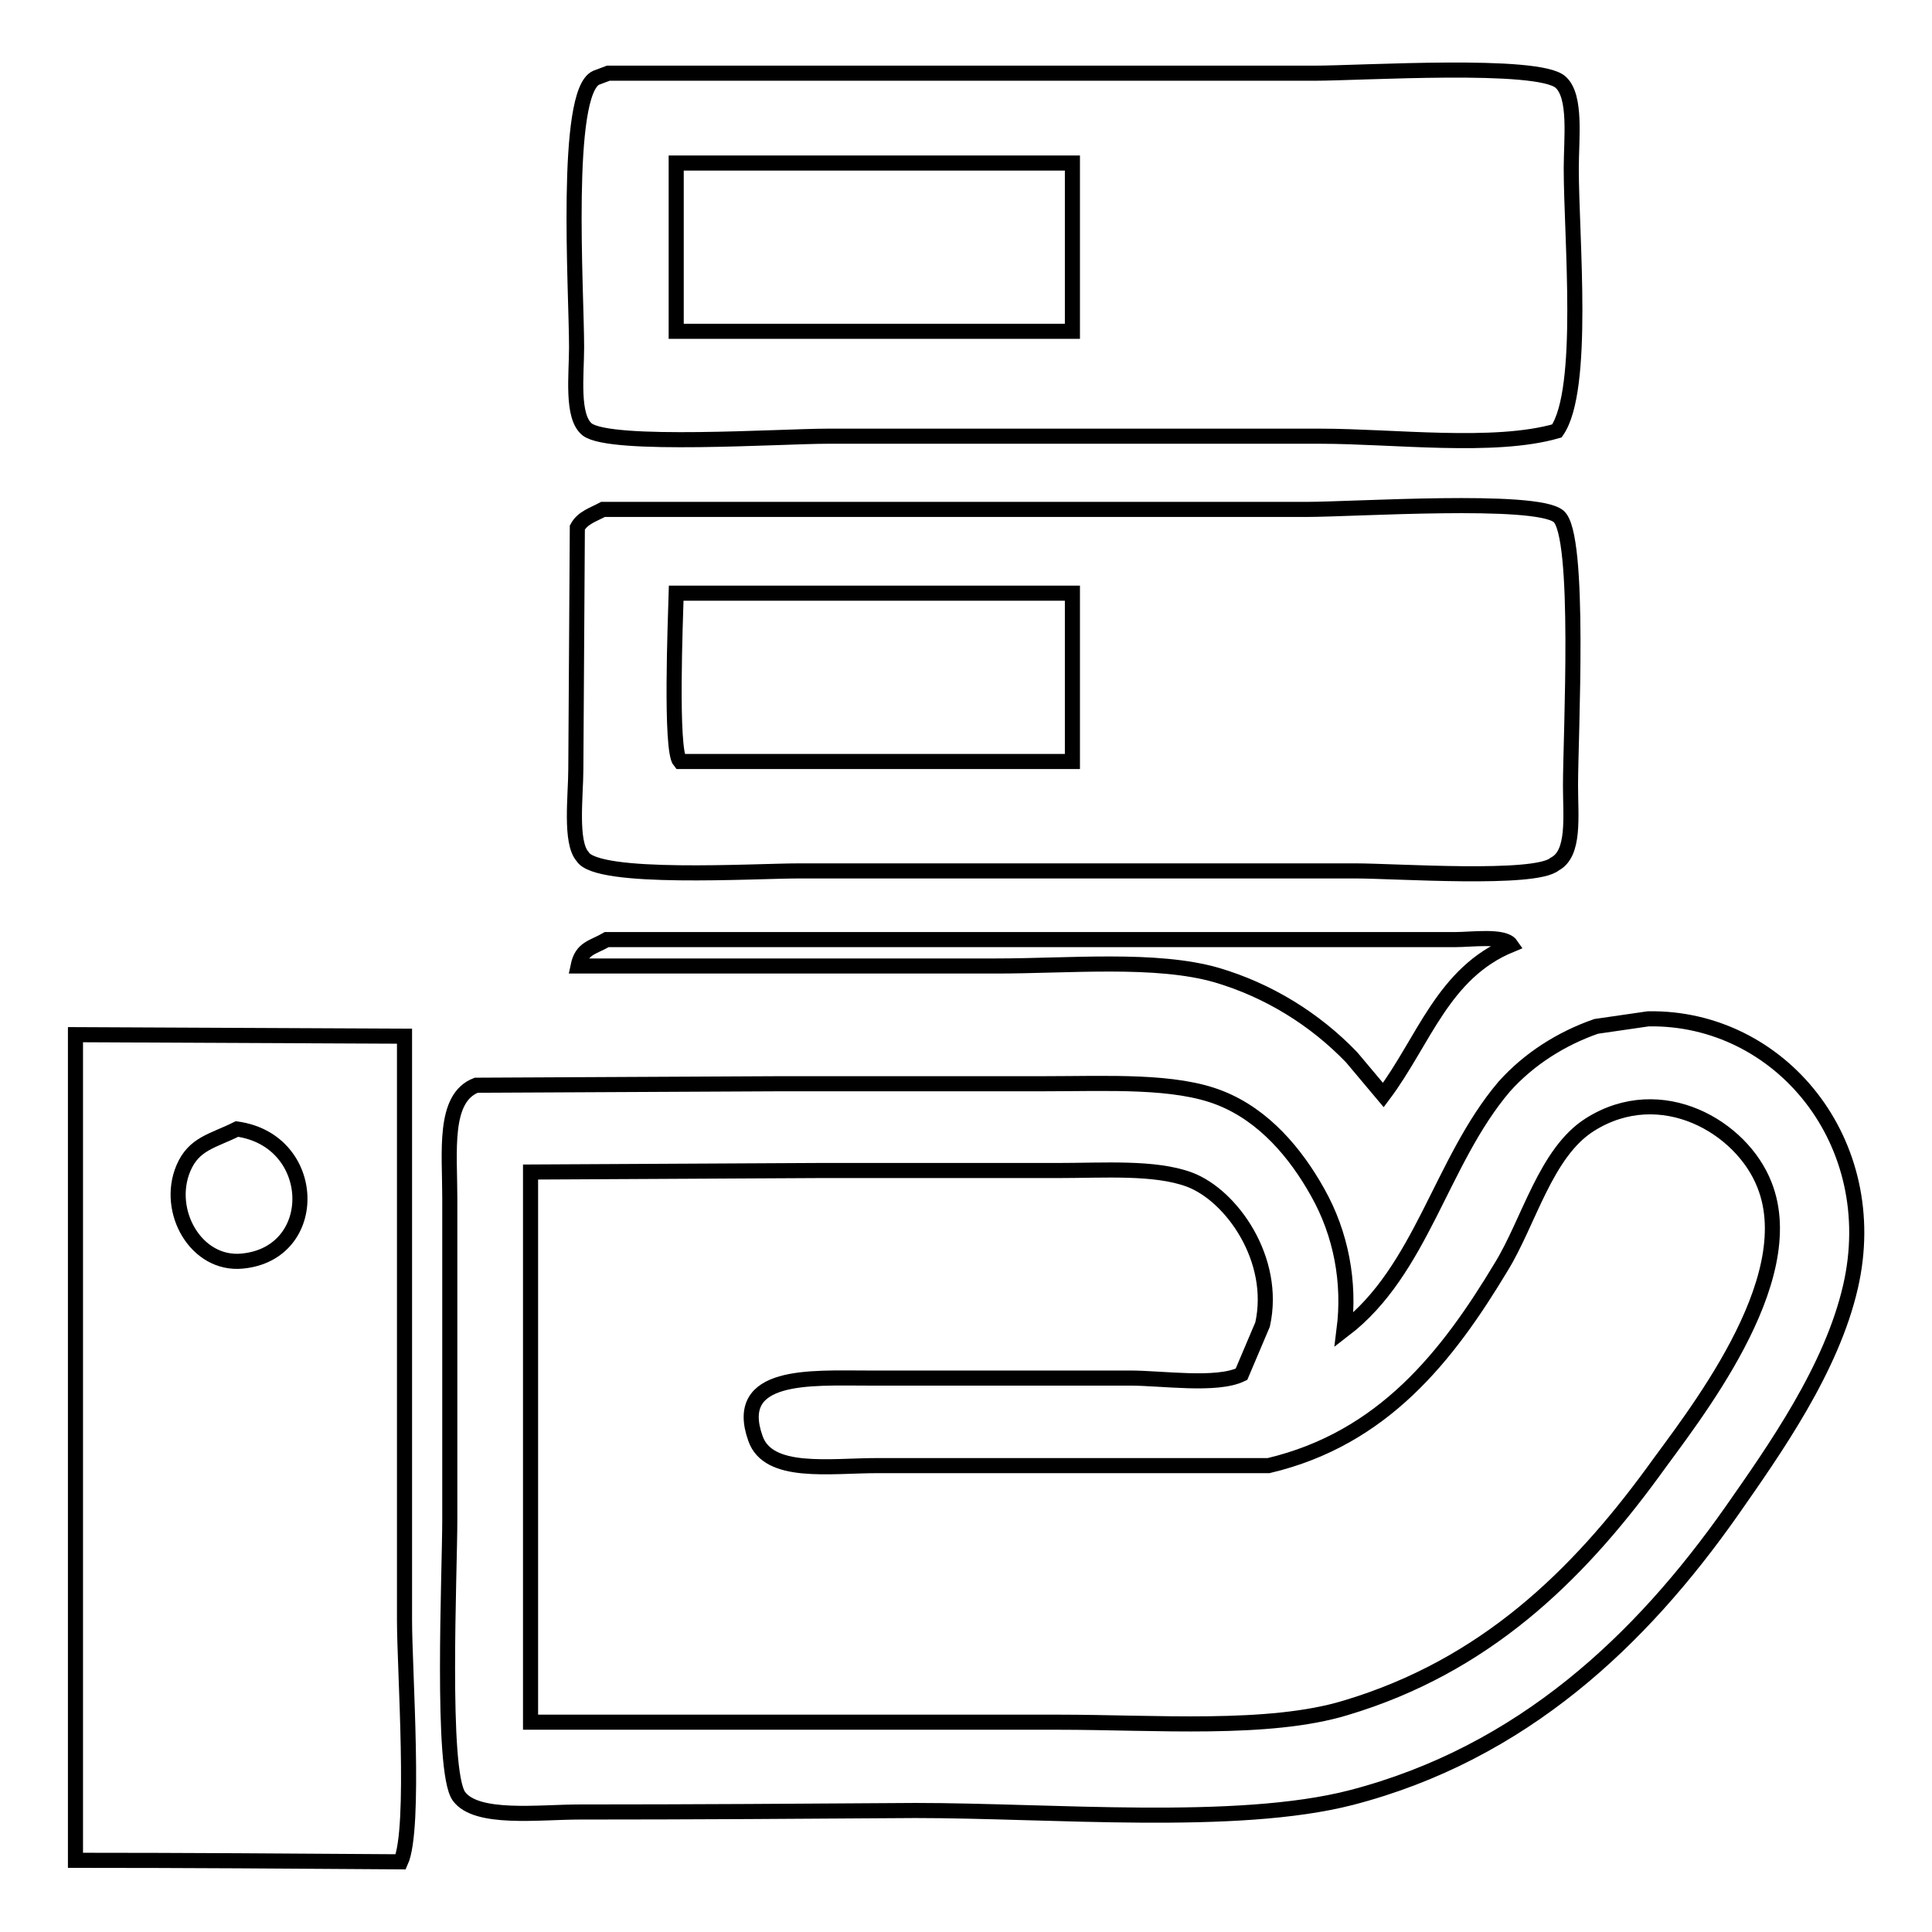 <?xml version="1.0" encoding="utf-8"?>
<!-- Svg Vector Icons : http://www.onlinewebfonts.com/icon -->
<!DOCTYPE svg PUBLIC "-//W3C//DTD SVG 1.1//EN" "http://www.w3.org/Graphics/SVG/1.1/DTD/svg11.dtd">
<svg version="1.1" xmlns="http://www.w3.org/2000/svg" xmlns:xlink="http://www.w3.org/1999/xlink" x="0px" y="0px" viewBox="0 0 256 256" enable-background="new 0 0 256 256" xml:space="preserve">
<g> <path stroke-width="2" fill-opacity="0" stroke="#000000"  d="M80.6,9.7h93.5c6.3,0,29.8-1.5,32.7,1.2c2.1,1.9,1.4,7.5,1.4,11.4c0,9.2,1.9,29.3-1.9,34.8 c-8.3,2.4-21.7,0.7-31.3,0.7h-65.4c-6.1,0-28.7,1.5-31.8-0.9c-2.1-1.7-1.4-7.2-1.4-10.9c0-7.5-1.7-33.8,2.6-35.7L80.6,9.7z  M89.6,21.6v22.3h52.5V21.6H89.6z M79.9,67.5h93.2c6.3,0,30.3-1.6,33.4,0.9c3,2.4,1.6,29,1.6,35.7c0,4.1,0.6,9-2.1,10.4 c-2.6,2.2-21.1,0.9-26.4,0.9h-73.7c-6,0-26.8,1.3-28.7-1.9c-1.7-1.9-0.9-8.1-0.9-11.6l0.2-32C77.2,68.6,78.6,68.2,79.9,67.5z  M89.6,78.6c-0.1,3.5-0.8,20.8,0.5,22.3h52V78.6H89.6z M80.4,124.5h112.5c2.1,0,6.4-0.6,7.3,0.7c-9,3.7-11.5,12.7-16.9,19.9l-4.2-5 c-4.9-5.1-11.1-8.9-17.9-10.9c-8-2.3-19.5-1.2-29.2-1.2H76.6C77.1,125.6,78.5,125.6,80.4,124.5L80.4,124.5z M218.4,135 c17.5-0.3,31.2,16.4,26.8,35.5c-2.5,10.9-10,21.5-15.8,29.8c-11.9,16.9-27.6,32-50.4,37.9c-15.2,3.9-39.6,1.7-57.7,1.7 c-14.8,0.1-29.7,0.2-44.5,0.2c-5.4,0-13.7,1.1-16-2.1c-2.4-3.4-1.2-29.6-1.2-36.7v-42.6c0-6.1-0.9-13.2,3.5-14.9l40.5-0.2h34.8 c8.4,0,17.3-0.5,23.3,1.9c5.8,2.3,10,7.3,12.9,12.5c3.1,5.5,4.3,11.9,3.5,18.2c10.3-7.9,12.8-22.3,21.2-32.2 c3.3-3.7,7.6-6.4,12.2-8L218.4,135z M10,137.1l43.6,0.2v77.4c0,6.6,1.5,27.6-0.5,32c-14.4-0.1-28.7-0.2-43.1-0.2V137.1z  M70.5,228.2h69.7c12.9,0,27.9,1.2,38.1-1.9c18.4-5.5,30.6-17.4,40.7-31.2c5.1-7.1,19.9-25.3,14.8-38.1c-3-7.7-13.7-13.9-23.1-8 c-5.9,3.7-8.1,12.9-11.8,18.9c-7.1,11.8-15.6,22.7-30.8,26.3h-51.8c-6.4,0-14.5,1.3-16.2-3.6c-3.1-8.7,7.3-8,14.8-8h34.8 c4.3,0,11.5,1.1,14.8-0.5l2.8-6.6c1.9-8.6-4.1-17.1-9.7-19.2c-4.6-1.7-11.3-1.2-17.4-1.2h-31.8l-38.1,0.2V228.2z M31.4,149.6 c-3.2,1.6-5.7,1.9-7.1,5.2c-2.4,5.7,1.7,12.9,7.8,12.3C42.6,166.1,42.2,151.1,31.4,149.6z"/></g>
</svg>
